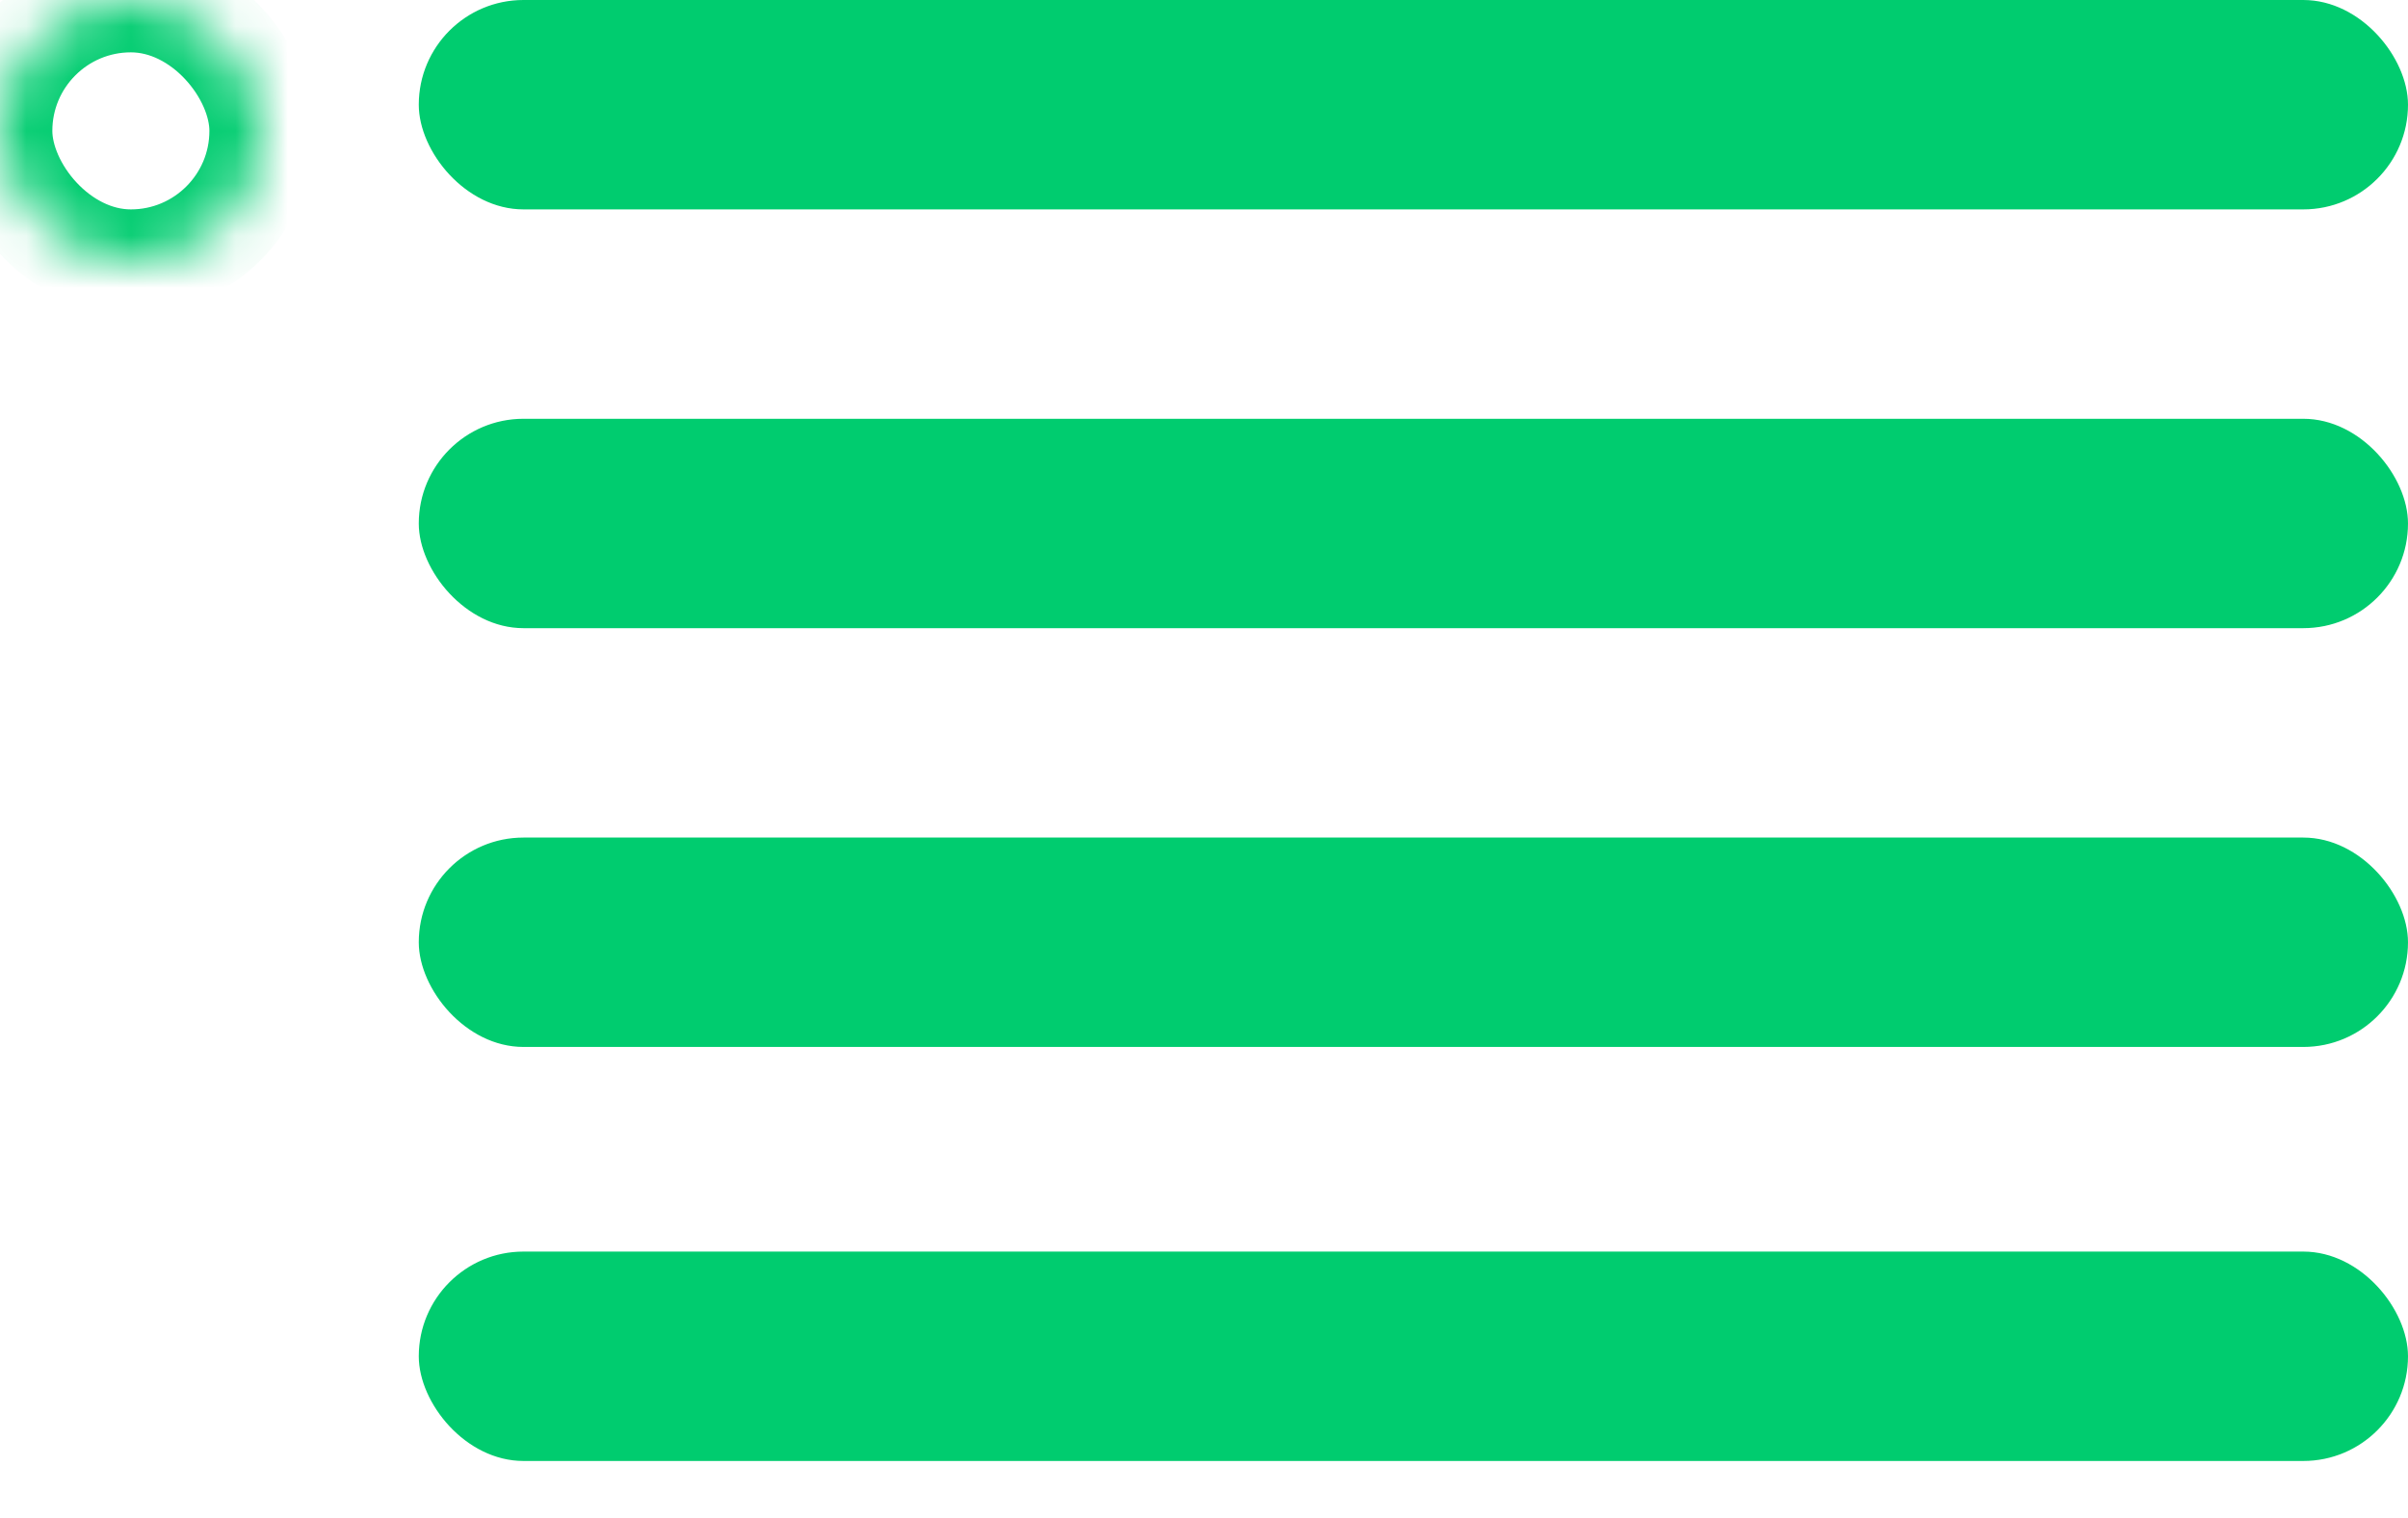 <?xml version="1.0" encoding="UTF-8" standalone="no"?>
<svg width="46px" height="29px" viewBox="0 0 46 29" version="1.1" xmlns="http://www.w3.org/2000/svg" xmlns:xlink="http://www.w3.org/1999/xlink">
    <!-- Generator: sketchtool 41 (35326) - http://www.bohemiancoding.com/sketch -->
    <title>4E76A32D-1B72-43CE-822D-324C74F99B80</title>
    <desc>Created with sketchtool.</desc>
    <defs>
        <rect id="path-1" x="0" y="0" width="5" height="5" rx="2.5"></rect>
        <mask id="mask-2" maskContentUnits="userSpaceOnUse" maskUnits="objectBoundingBox" x="0" y="0" width="5" height="5" fill="white">
            <use xlink:href="#path-1"></use>
        </mask>
        <rect id="path-3" x="0" y="7.636" width="5" height="5" rx="2.5"></rect>
        <mask id="mask-4" maskContentUnits="userSpaceOnUse" maskUnits="objectBoundingBox" x="0" y="0" width="5" height="5" fill="white">
            <use xlink:href="#path-3"></use>
        </mask>
        <rect id="path-5" x="0" y="15.273" width="5" height="5" rx="2.5"></rect>
        <mask id="mask-6" maskContentUnits="userSpaceOnUse" maskUnits="objectBoundingBox" x="0" y="0" width="5" height="5" fill="white">
            <use xlink:href="#path-5"></use>
        </mask>
        <rect id="path-7" x="0" y="23.4" width="5" height="5" rx="2.5"></rect>
        <mask id="mask-8" maskContentUnits="userSpaceOnUse" maskUnits="objectBoundingBox" x="0" y="0" width="5" height="5" fill="white">
            <use xlink:href="#path-7"></use>
        </mask>
    </defs>
    <g id="Symbols" stroke="none" stroke-width="1" fill="none" fill-rule="evenodd">
        <g id="navigation-icon_green">
            <g>
                <rect id="Rectangle-2" fill="#00CC6F" x="8" y="0" width="38" height="4" rx="2"></rect>
                <rect id="Rectangle-2-Copy" fill="#00CC6F" x="8" y="8" width="38" height="4" rx="2"></rect>
                <rect id="Rectangle-2-Copy-2" fill="#00CC6F" x="8" y="16" width="38" height="4" rx="2"></rect>
                <rect id="Rectangle-2-Copy-3" fill="#00CC6F" x="8" y="23.909" width="38" height="4" rx="2"></rect>
                <use id="Rectangle-2-Copy-4" stroke="#00CC6F" mask="url(#mask-2)" stroke-width="2" xlink:href="#path-1"></use>
                <use id="Rectangle-2-Copy-5" stroke="#00CC6F" mask="url(#mask-4)" stroke-width="2" xlink:href="#path-3"></use>
                <use id="Rectangle-2-Copy-6" stroke="#00CC6F" mask="url(#mask-6)" stroke-width="2" xlink:href="#path-5"></use>
                <use id="Rectangle-2-Copy-7" stroke="#00CC6F" mask="url(#mask-8)" stroke-width="2" xlink:href="#path-7"></use>
            </g>
        </g>
    </g>
</svg>